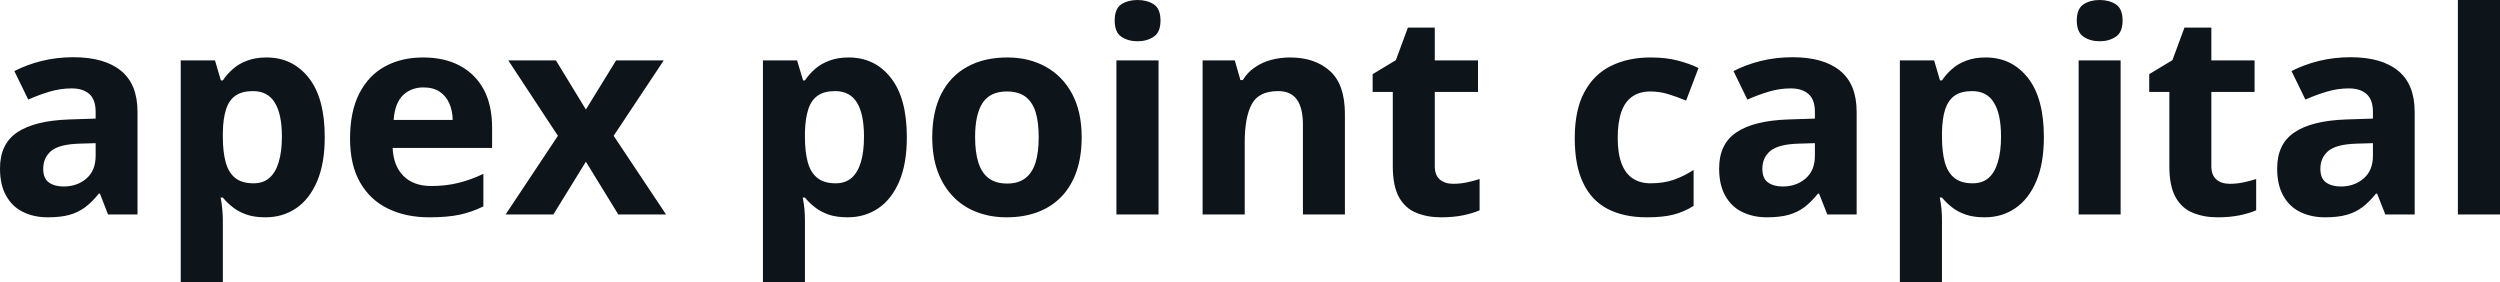 <svg fill="#0d141a" viewBox="0 0 203.62 23" height="100%" width="100%" xmlns="http://www.w3.org/2000/svg"><path preserveAspectRatio="none" d="M5.97 4.66L5.97 4.66Q8.50 4.66 9.85 5.76Q11.20 6.86 11.20 9.11L11.20 9.11L11.20 17.47L8.80 17.47L8.14 15.77L8.05 15.77Q7.51 16.44 6.95 16.87Q6.39 17.29 5.66 17.50Q4.93 17.70 3.89 17.70L3.89 17.70Q2.77 17.70 1.89 17.27Q1.01 16.85 0.51 15.96Q0 15.08 0 13.72L0 13.72Q0 11.72 1.40 10.78Q2.81 9.83 5.62 9.73L5.62 9.73L7.79 9.66L7.79 9.11Q7.79 8.12 7.28 7.66Q6.76 7.20 5.84 7.20L5.84 7.20Q4.93 7.20 4.05 7.46Q3.18 7.72 2.30 8.11L2.30 8.11L1.17 5.79Q2.17 5.27 3.41 4.96Q4.65 4.66 5.97 4.66ZM7.79 12.69L7.79 11.66L6.47 11.70Q4.81 11.75 4.16 12.30Q3.52 12.85 3.52 13.75L3.52 13.75Q3.52 14.53 3.98 14.86Q4.44 15.19 5.18 15.19L5.18 15.19Q6.28 15.19 7.04 14.54Q7.79 13.89 7.79 12.69L7.79 12.69ZM21.71 4.68L21.71 4.68Q23.83 4.68 25.14 6.33Q26.45 7.98 26.45 11.17L26.45 11.17Q26.45 13.31 25.83 14.76Q25.21 16.22 24.12 16.96Q23.03 17.70 21.62 17.70L21.62 17.70Q20.71 17.70 20.06 17.47Q19.41 17.24 18.95 16.87Q18.49 16.51 18.15 16.09L18.15 16.09L17.97 16.09Q18.06 16.54 18.10 17.01Q18.15 17.49 18.15 17.94L18.15 17.94L18.15 23L14.72 23L14.72 4.92L17.51 4.92L17.99 6.55L18.15 6.55Q18.49 6.04 18.97 5.62Q19.45 5.19 20.13 4.94Q20.81 4.68 21.71 4.68ZM20.61 7.42L20.61 7.42Q19.71 7.42 19.18 7.79Q18.65 8.16 18.41 8.91Q18.17 9.65 18.15 10.78L18.15 10.78L18.15 11.15Q18.15 12.36 18.38 13.21Q18.61 14.05 19.15 14.49Q19.70 14.93 20.65 14.93L20.65 14.93Q21.44 14.93 21.94 14.49Q22.45 14.05 22.70 13.20Q22.96 12.35 22.96 11.13L22.96 11.13Q22.96 9.29 22.38 8.36Q21.81 7.42 20.61 7.42ZM34.46 4.68L34.46 4.68Q36.20 4.68 37.45 5.35Q38.71 6.02 39.40 7.29Q40.08 8.56 40.08 10.39L40.08 10.39L40.08 12.05L31.98 12.05Q32.04 13.50 32.85 14.32Q33.67 15.15 35.12 15.15L35.12 15.15Q36.32 15.15 37.32 14.90Q38.32 14.66 39.37 14.16L39.37 14.16L39.37 16.81Q38.44 17.27 37.43 17.49Q36.41 17.70 34.96 17.70L34.96 17.70Q33.07 17.70 31.62 17.00Q30.17 16.31 29.34 14.88Q28.51 13.45 28.51 11.29L28.51 11.29Q28.51 9.09 29.26 7.62Q30.01 6.15 31.34 5.42Q32.68 4.68 34.46 4.68ZM34.48 7.12L34.48 7.12Q33.48 7.12 32.82 7.76Q32.16 8.40 32.06 9.77L32.06 9.77L36.87 9.77Q36.86 9.01 36.59 8.41Q36.33 7.82 35.81 7.47Q35.29 7.12 34.48 7.12ZM41.18 17.47L45.44 11.06L41.40 4.92L45.28 4.92L47.72 8.92L50.18 4.92L54.06 4.92L49.98 11.06L54.25 17.47L50.36 17.47L47.72 13.17L45.07 17.47L41.18 17.47ZM69.12 4.68L69.12 4.68Q71.25 4.68 72.55 6.33Q73.86 7.98 73.86 11.17L73.86 11.17Q73.86 13.31 73.25 14.76Q72.63 16.22 71.54 16.96Q70.45 17.70 69.03 17.70L69.03 17.70Q68.12 17.70 67.47 17.47Q66.82 17.24 66.36 16.87Q65.90 16.51 65.56 16.09L65.56 16.09L65.38 16.09Q65.47 16.54 65.52 17.01Q65.56 17.49 65.56 17.94L65.56 17.94L65.56 23L62.14 23L62.14 4.92L64.92 4.92L65.41 6.55L65.56 6.55Q65.90 6.04 66.38 5.62Q66.87 5.19 67.55 4.94Q68.23 4.68 69.12 4.68ZM68.02 7.42L68.02 7.42Q67.12 7.42 66.60 7.79Q66.07 8.16 65.83 8.91Q65.59 9.65 65.56 10.78L65.56 10.78L65.56 11.15Q65.56 12.36 65.79 13.21Q66.02 14.05 66.57 14.49Q67.11 14.93 68.07 14.93L68.07 14.93Q68.85 14.93 69.36 14.49Q69.86 14.05 70.12 13.20Q70.37 12.35 70.37 11.13L70.37 11.13Q70.37 9.29 69.80 8.36Q69.22 7.42 68.02 7.42ZM88.10 11.17L88.10 11.17Q88.10 12.75 87.68 13.96Q87.26 15.17 86.46 16.01Q85.65 16.85 84.53 17.27Q83.40 17.70 81.98 17.70L81.98 17.70Q80.66 17.70 79.55 17.27Q78.44 16.85 77.63 16.01Q76.82 15.17 76.37 13.96Q75.93 12.75 75.93 11.17L75.93 11.17Q75.93 9.09 76.67 7.64Q77.41 6.19 78.78 5.44Q80.15 4.68 82.05 4.68L82.05 4.68Q83.81 4.68 85.18 5.44Q86.54 6.19 87.32 7.64Q88.10 9.09 88.10 11.17ZM79.42 11.17L79.42 11.17Q79.42 12.41 79.69 13.25Q79.96 14.09 80.53 14.52Q81.11 14.95 82.03 14.95L82.03 14.95Q82.94 14.95 83.50 14.52Q84.07 14.09 84.34 13.25Q84.60 12.41 84.60 11.17L84.60 11.17Q84.60 9.93 84.34 9.10Q84.07 8.28 83.50 7.86Q82.93 7.45 82.00 7.45L82.00 7.45Q80.65 7.45 80.03 8.38Q79.42 9.31 79.42 11.17ZM90.93 4.92L94.36 4.92L94.36 17.47L90.93 17.47L90.93 4.92ZM92.65 0L92.65 0Q93.42 0 93.97 0.35Q94.52 0.71 94.52 1.67L94.52 1.67Q94.52 2.63 93.97 2.99Q93.42 3.36 92.65 3.36L92.65 3.36Q91.88 3.36 91.33 2.99Q90.79 2.63 90.79 1.67L90.79 1.67Q90.79 0.71 91.33 0.35Q91.88 0 92.65 0ZM105.08 4.68L105.08 4.68Q107.09 4.68 108.32 5.78Q109.54 6.87 109.54 9.29L109.54 9.29L109.54 17.47L106.12 17.47L106.12 10.14Q106.12 8.79 105.63 8.11Q105.14 7.42 104.10 7.42L104.10 7.42Q102.52 7.42 101.95 8.49Q101.38 9.56 101.38 11.57L101.38 11.57L101.38 17.47L97.95 17.47L97.95 4.92L100.57 4.92L101.03 6.52L101.22 6.52Q101.62 5.87 102.23 5.47Q102.83 5.06 103.56 4.87Q104.30 4.68 105.08 4.68ZM118.36 14.97L118.36 14.97Q118.92 14.97 119.45 14.86Q119.99 14.75 120.51 14.58L120.51 14.58L120.51 17.13Q119.96 17.37 119.15 17.54Q118.34 17.70 117.37 17.70L117.37 17.70Q116.25 17.70 115.35 17.33Q114.46 16.97 113.95 16.07Q113.44 15.16 113.44 13.54L113.44 13.54L113.44 7.49L111.80 7.49L111.80 6.04L113.69 4.90L114.67 2.25L116.86 2.25L116.86 4.92L120.38 4.92L120.38 7.49L116.86 7.49L116.86 13.54Q116.86 14.26 117.27 14.62Q117.68 14.97 118.36 14.97ZM134.13 17.70L134.13 17.70Q132.26 17.70 130.95 17.02Q129.63 16.34 128.95 14.91Q128.26 13.49 128.26 11.26L128.26 11.26Q128.26 8.96 129.04 7.51Q129.82 6.05 131.21 5.37Q132.60 4.68 134.43 4.68L134.43 4.68Q135.73 4.68 136.68 4.94Q137.63 5.19 138.34 5.54L138.34 5.54L137.33 8.19Q136.52 7.86 135.82 7.65Q135.13 7.45 134.43 7.45L134.43 7.45Q133.53 7.45 132.94 7.87Q132.34 8.29 132.05 9.13Q131.76 9.97 131.76 11.24L131.76 11.24Q131.76 12.49 132.07 13.31Q132.38 14.13 132.98 14.53Q133.58 14.93 134.43 14.93L134.43 14.93Q135.50 14.93 136.33 14.64Q137.16 14.35 137.94 13.84L137.94 13.84L137.94 16.77Q137.16 17.26 136.30 17.48Q135.44 17.70 134.13 17.70ZM146.00 4.66L146.00 4.66Q148.52 4.66 149.87 5.76Q151.22 6.86 151.22 9.11L151.22 9.11L151.22 17.47L148.83 17.47L148.16 15.77L148.07 15.77Q147.53 16.44 146.97 16.87Q146.41 17.29 145.68 17.50Q144.95 17.70 143.91 17.70L143.91 17.70Q142.80 17.70 141.91 17.27Q141.03 16.85 140.53 15.96Q140.02 15.08 140.02 13.72L140.02 13.72Q140.02 11.72 141.43 10.78Q142.83 9.83 145.64 9.73L145.64 9.73L147.82 9.66L147.82 9.11Q147.82 8.12 147.30 7.66Q146.78 7.20 145.86 7.20L145.86 7.20Q144.95 7.20 144.08 7.46Q143.20 7.72 142.32 8.11L142.32 8.11L141.19 5.79Q142.19 5.27 143.43 4.96Q144.67 4.66 146.00 4.66ZM147.82 12.69L147.82 11.66L146.49 11.70Q144.83 11.75 144.18 12.30Q143.54 12.85 143.54 13.75L143.54 13.75Q143.54 14.53 144.00 14.86Q144.46 15.19 145.20 15.19L145.20 15.19Q146.30 15.19 147.06 14.54Q147.82 13.89 147.82 12.69L147.82 12.69ZM161.73 4.68L161.73 4.68Q163.85 4.68 165.16 6.33Q166.47 7.98 166.47 11.17L166.47 11.17Q166.47 13.31 165.85 14.76Q165.23 16.22 164.14 16.96Q163.06 17.70 161.64 17.70L161.64 17.70Q160.73 17.70 160.08 17.47Q159.43 17.24 158.97 16.87Q158.51 16.51 158.17 16.09L158.17 16.09L157.99 16.09Q158.08 16.54 158.13 17.01Q158.17 17.49 158.17 17.94L158.17 17.94L158.17 23L154.74 23L154.74 4.92L157.53 4.92L158.01 6.55L158.17 6.55Q158.51 6.04 158.99 5.62Q159.47 5.19 160.15 4.94Q160.83 4.68 161.73 4.68ZM160.63 7.42L160.63 7.42Q159.73 7.42 159.20 7.79Q158.68 8.16 158.43 8.91Q158.19 9.65 158.17 10.78L158.17 10.78L158.17 11.15Q158.17 12.36 158.40 13.21Q158.63 14.05 159.18 14.49Q159.72 14.93 160.67 14.93L160.67 14.93Q161.46 14.93 161.97 14.49Q162.47 14.05 162.72 13.20Q162.98 12.35 162.98 11.13L162.98 11.13Q162.98 9.29 162.40 8.36Q161.83 7.42 160.63 7.42ZM169.30 4.92L172.72 4.92L172.72 17.47L169.30 17.47L169.30 4.92ZM171.02 0L171.02 0Q171.78 0 172.33 0.35Q172.88 0.71 172.88 1.67L172.88 1.67Q172.88 2.63 172.33 2.99Q171.78 3.36 171.02 3.36L171.02 3.36Q170.24 3.36 169.70 2.99Q169.15 2.63 169.15 1.67L169.15 1.67Q169.15 0.71 169.70 0.35Q170.24 0 171.02 0ZM181.61 14.97L181.61 14.97Q182.17 14.97 182.70 14.86Q183.24 14.75 183.76 14.58L183.76 14.58L183.76 17.13Q183.21 17.37 182.40 17.54Q181.59 17.70 180.62 17.70L180.62 17.70Q179.50 17.70 178.60 17.33Q177.71 16.97 177.20 16.07Q176.69 15.16 176.69 13.54L176.69 13.54L176.69 7.49L175.05 7.49L175.05 6.04L176.94 4.90L177.92 2.25L180.11 2.25L180.11 4.92L183.63 4.92L183.63 7.49L180.11 7.49L180.11 13.54Q180.11 14.26 180.52 14.62Q180.93 14.97 181.61 14.97ZM191.45 4.66L191.45 4.66Q193.97 4.66 195.32 5.76Q196.67 6.86 196.67 9.11L196.67 9.11L196.67 17.47L194.28 17.47L193.61 15.77L193.52 15.77Q192.98 16.44 192.42 16.87Q191.86 17.29 191.13 17.50Q190.40 17.70 189.36 17.70L189.36 17.70Q188.25 17.70 187.36 17.27Q186.48 16.85 185.98 15.96Q185.47 15.08 185.47 13.72L185.47 13.72Q185.47 11.72 186.88 10.78Q188.28 9.83 191.09 9.73L191.09 9.73L193.27 9.66L193.27 9.11Q193.27 8.12 192.75 7.66Q192.23 7.20 191.31 7.20L191.31 7.20Q190.40 7.20 189.53 7.46Q188.65 7.72 187.77 8.11L187.77 8.11L186.64 5.79Q187.64 5.27 188.88 4.96Q190.12 4.66 191.45 4.66ZM193.27 12.69L193.27 11.66L191.94 11.70Q190.28 11.75 189.63 12.30Q188.99 12.85 188.99 13.75L188.99 13.75Q188.99 14.53 189.45 14.86Q189.91 15.19 190.65 15.19L190.65 15.19Q191.75 15.19 192.51 14.54Q193.27 13.89 193.27 12.69L193.27 12.69ZM203.62 0L203.62 17.47L200.19 17.47L200.19 0L203.62 0Z"></path></svg>
